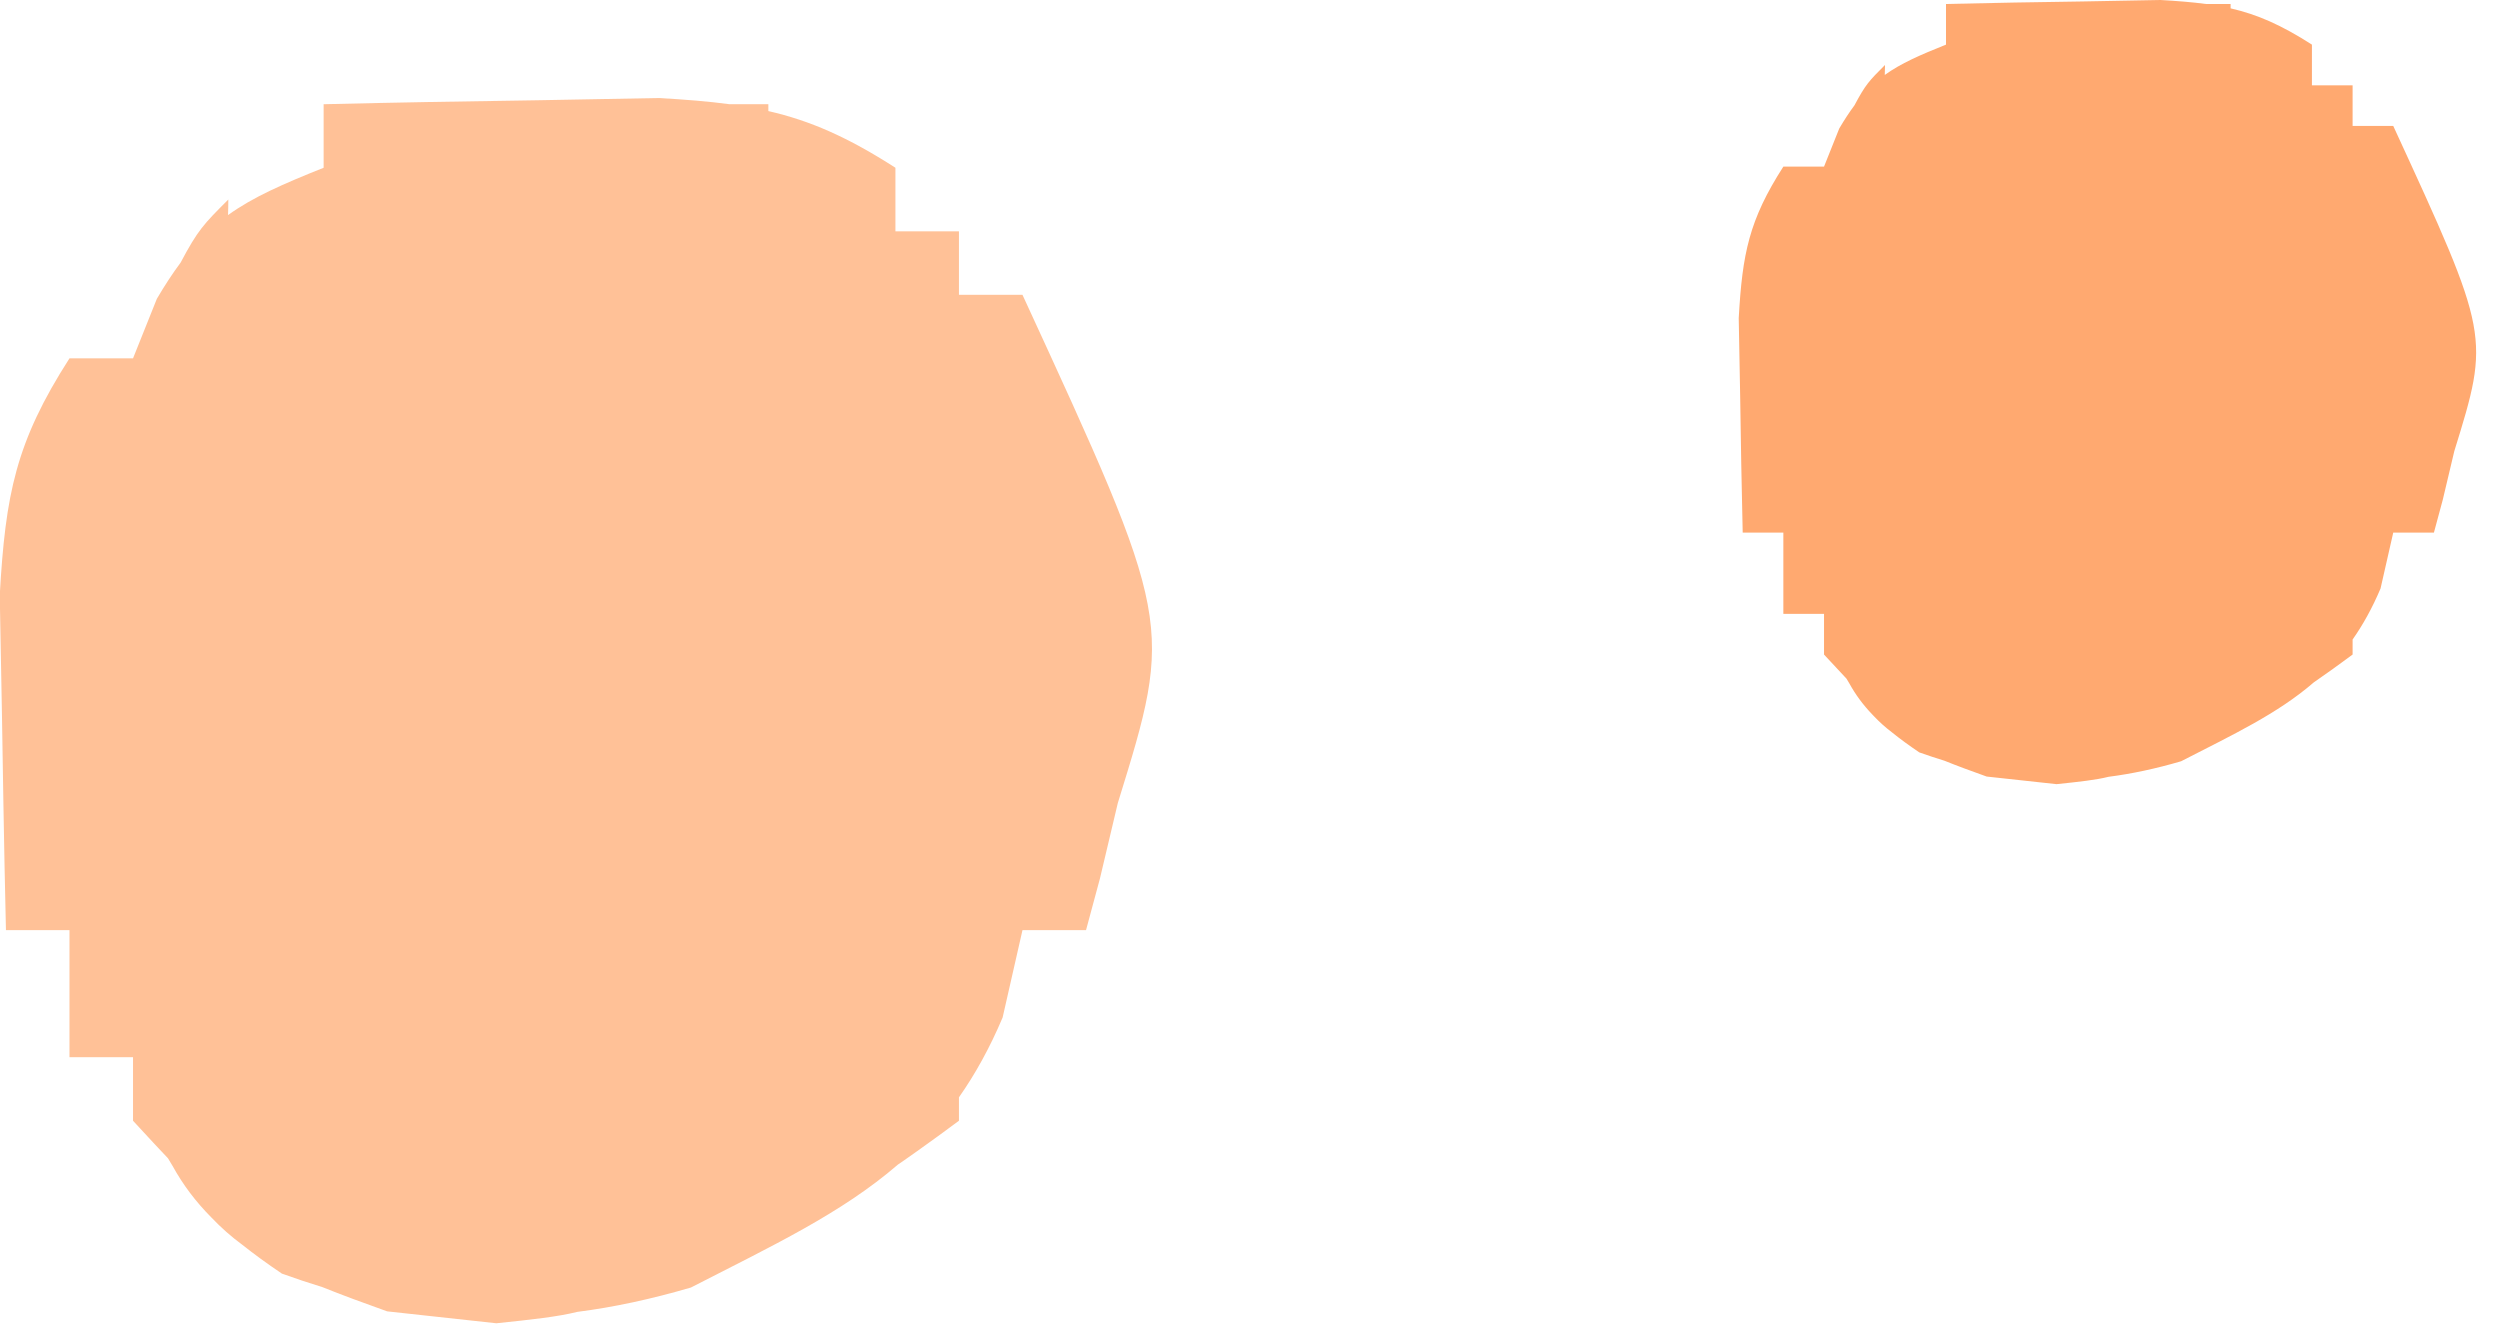 <svg width="100" height="53" viewBox="0 0 100 53" fill="none" xmlns="http://www.w3.org/2000/svg">
<path d="M86.417 6.48499e-05C87.098 0.039 87.692 0.086 88.236 0.159H89.224V0.334C90.3 0.58 91.257 1.003 92.477 1.785V3.412H94.104V5.038H95.73C99.598 13.437 99.598 13.437 98.171 18.05C97.944 19.006 97.944 19.006 97.713 19.982C97.595 20.418 97.478 20.854 97.357 21.303H95.73C95.479 22.41 95.479 22.41 95.222 23.539C94.891 24.322 94.517 24.993 94.104 25.581V26.182C93.575 26.576 93.056 26.946 92.549 27.297C91.106 28.546 89.335 29.378 87.243 30.451C86.228 30.748 85.27 30.953 84.341 31.072C83.83 31.2 83.197 31.268 82.261 31.366L79.467 31.062C78.84 30.837 78.283 30.634 77.781 30.43C77.45 30.328 77.114 30.218 76.772 30.096C76.355 29.814 75.993 29.549 75.674 29.291C75.424 29.101 75.188 28.892 74.962 28.653C74.948 28.64 74.936 28.626 74.923 28.612C74.913 28.602 74.904 28.592 74.894 28.582C74.519 28.191 74.224 27.79 73.973 27.336C73.936 27.275 73.899 27.212 73.861 27.148C73.636 26.911 73.365 26.619 72.961 26.182V24.556H71.334V21.303H69.708C69.664 19.473 69.632 17.643 69.606 15.813C69.587 14.795 69.568 13.775 69.549 12.726C69.695 10.139 69.96 8.808 71.334 6.665H72.961C73.162 6.162 73.363 5.658 73.57 5.14C73.777 4.788 73.978 4.483 74.178 4.214C74.625 3.374 74.762 3.237 75.4 2.599C75.4 2.734 75.396 2.867 75.391 2.998C76.035 2.534 76.796 2.203 77.84 1.785V0.159C79.669 0.115 81.499 0.084 83.329 0.058C84.348 0.039 85.367 0.02 86.417 6.48499e-05Z" fill="#FFA970"/>
<path d="M26.347 3.921C27.409 3.981 28.335 4.055 29.184 4.169H30.734V4.443C32.415 4.828 33.911 5.487 35.817 6.71V9.252H38.358V11.793H40.899C46.942 24.916 46.943 24.916 44.712 32.124C44.358 33.618 44.358 33.618 43.997 35.142C43.814 35.823 43.63 36.504 43.441 37.206H40.899C40.506 38.936 40.506 38.936 40.105 40.7C39.588 41.924 39.004 42.973 38.358 43.893V44.83C37.79 45.253 37.23 45.659 36.679 46.051C36.497 46.179 36.317 46.307 36.138 46.432C36.063 46.483 35.988 46.534 35.914 46.585C33.662 48.53 30.899 49.828 27.637 51.501C26.048 51.966 24.549 52.289 23.094 52.475C22.297 52.672 21.31 52.778 19.854 52.931C18.413 52.773 16.971 52.616 15.486 52.454C14.526 52.11 13.672 51.799 12.899 51.486C12.367 51.323 11.827 51.143 11.277 50.945C10.677 50.541 10.15 50.156 9.681 49.783C9.25 49.465 8.847 49.111 8.461 48.705C7.818 48.057 7.321 47.393 6.904 46.639C6.843 46.539 6.781 46.437 6.72 46.333C6.37 45.965 5.948 45.51 5.321 44.83V42.289H2.779V37.206H0.238C0.198 35.512 0.165 33.818 0.136 32.124C0.116 30.959 0.096 29.794 0.079 28.629C0.05 27.037 0.021 25.445 -0.01 23.805C0.219 19.762 0.632 17.682 2.779 14.334H5.321C5.636 13.548 5.95 12.762 6.274 11.952C6.597 11.403 6.909 10.927 7.222 10.508C7.921 9.193 8.135 8.979 9.133 7.981C9.133 8.193 9.128 8.4 9.121 8.603C10.127 7.879 11.316 7.362 12.945 6.71V4.169C15.804 4.1 18.663 4.051 21.522 4.01C23.114 3.98 24.706 3.951 26.347 3.921Z" fill="#FFC197"/>
</svg>
